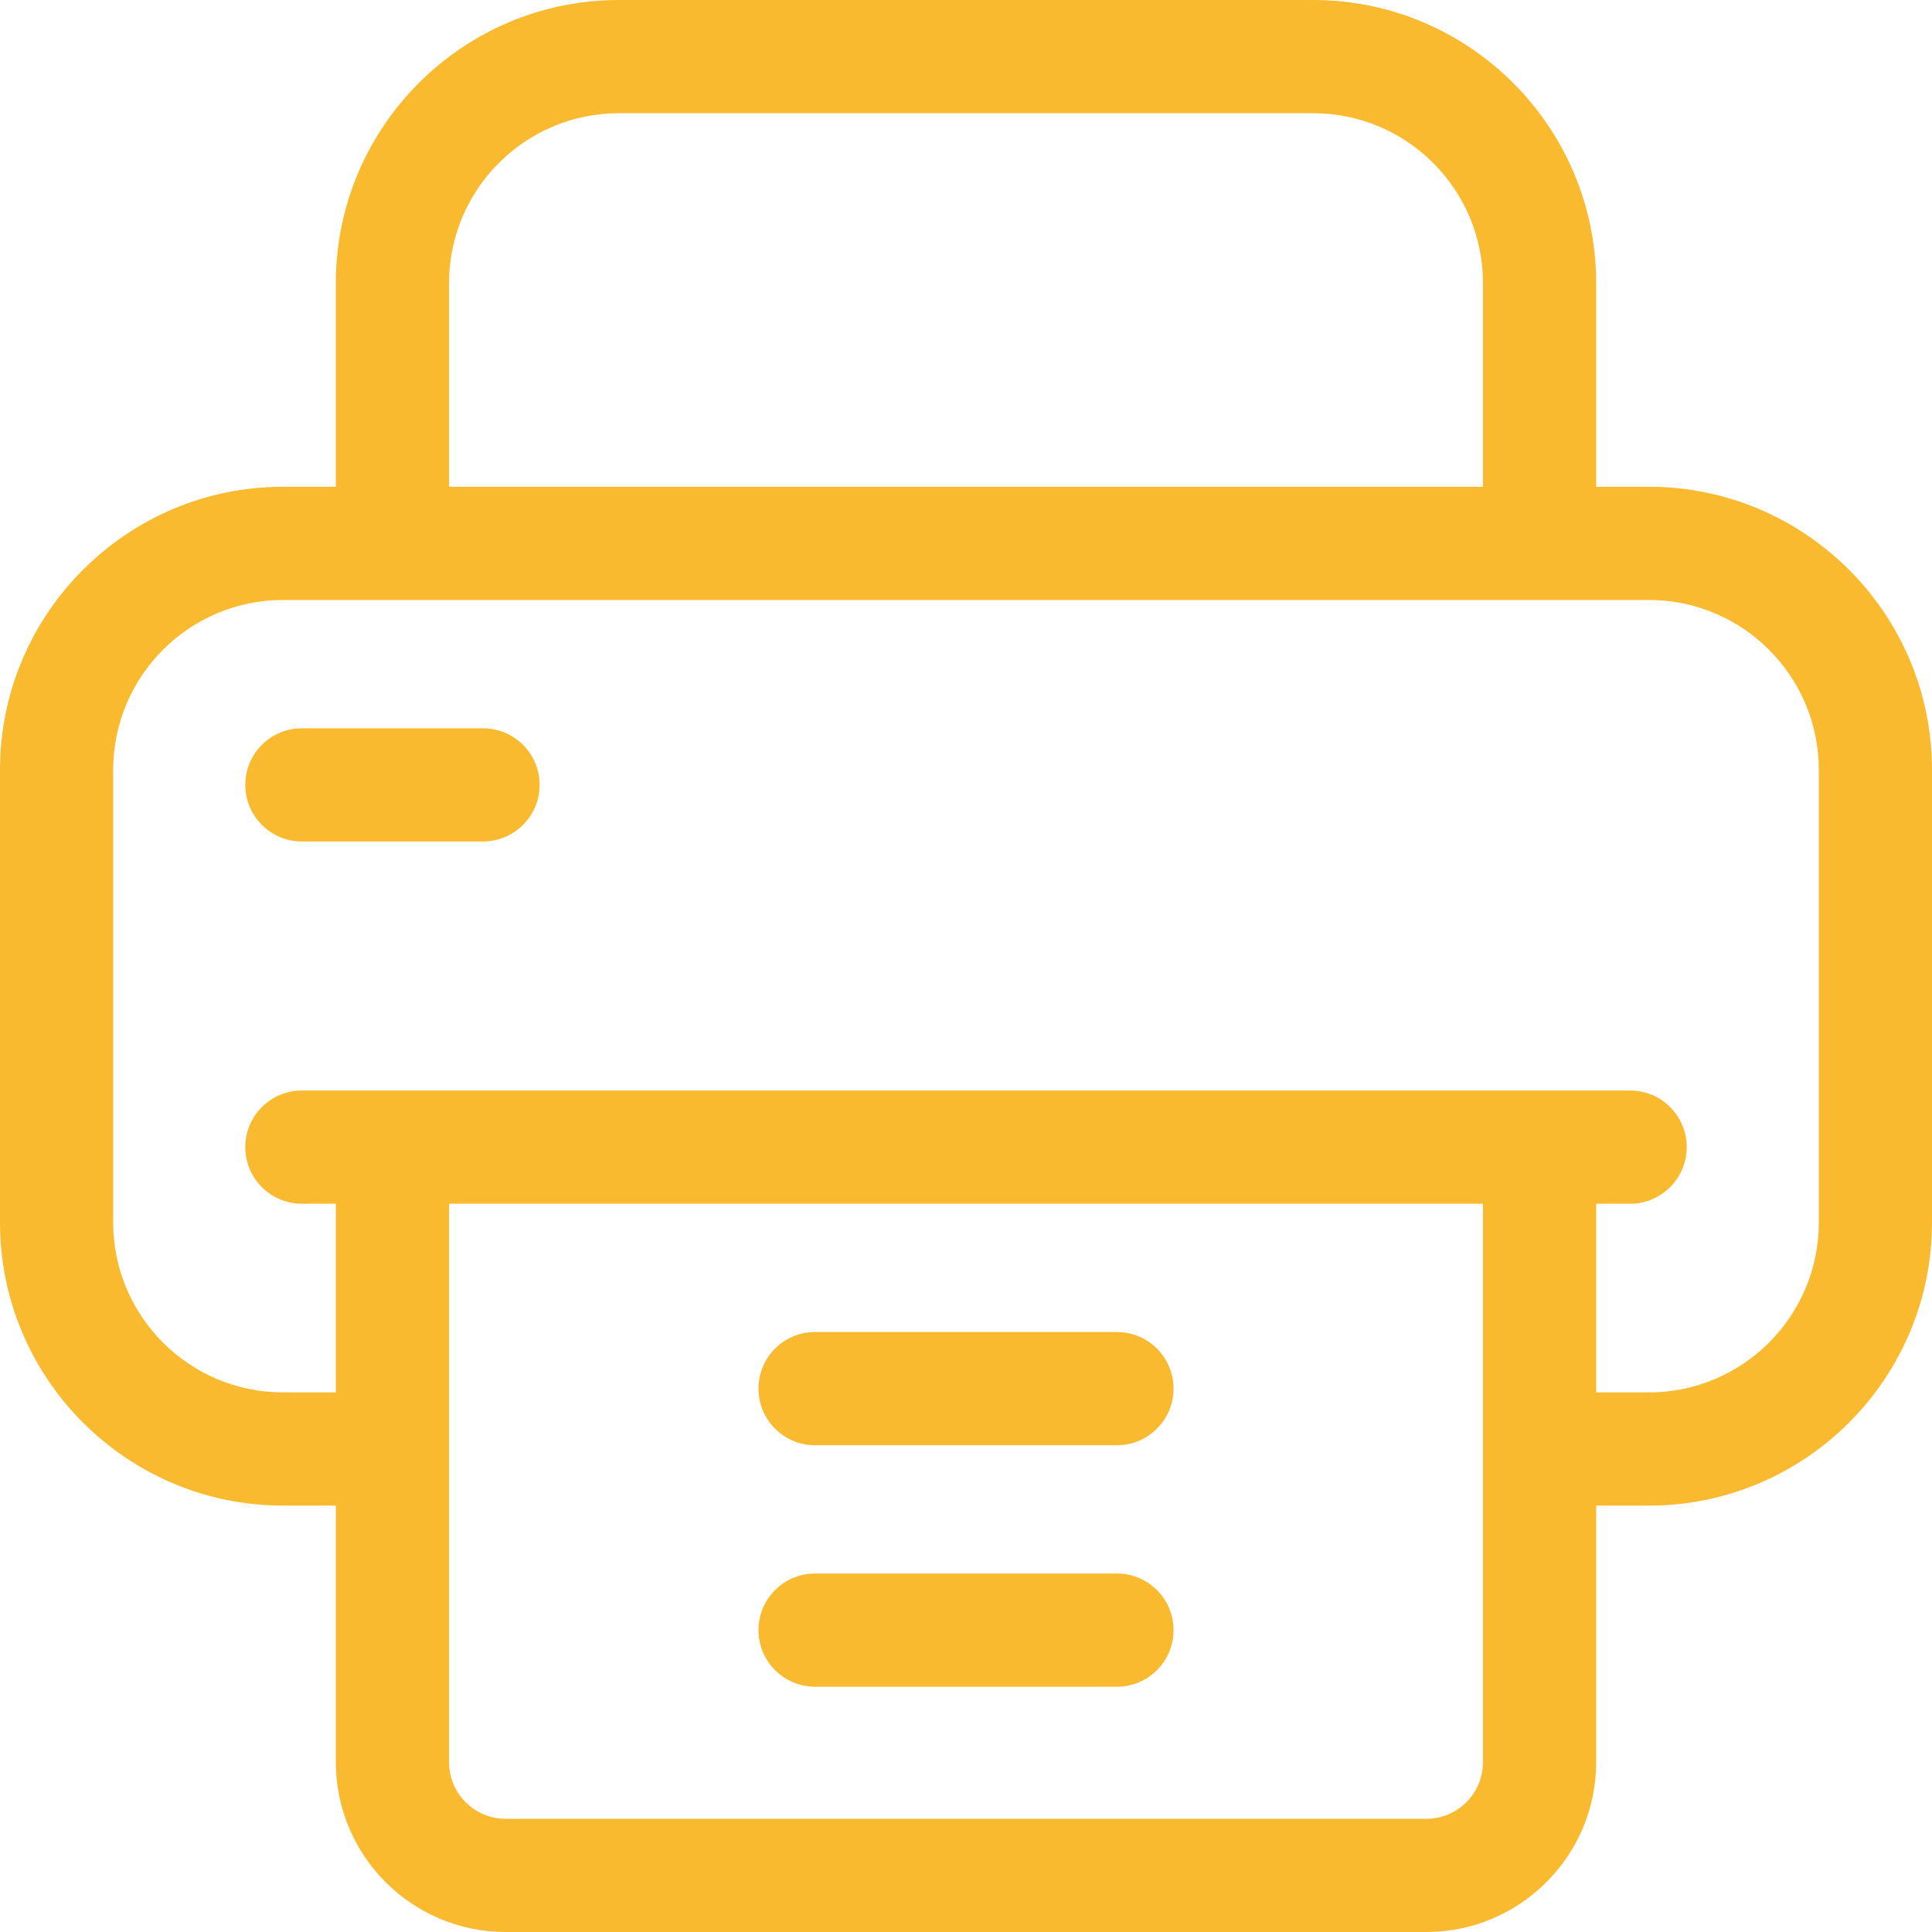 <svg width="512" height="512" viewBox="0 0 512 512" fill="none" xmlns="http://www.w3.org/2000/svg">
<g clip-path="url(#clip0_55_6)">
<path d="M437 129H423V75C423 33.645 389.355 0 348 0H164C122.645 0 89 33.645 89 75V129H75C33.645 129 0 162.645 0 204V324C0 365.355 33.645 399 75 399H89V467C89 491.813 109.187 512 134 512H378C402.813 512 423 491.813 423 467V399H437C478.355 399 512 365.355 512 324V204C512 162.645 478.355 129 437 129ZM119 75C119 50.187 139.187 30 164 30H348C372.813 30 393 50.187 393 75V129H119V75ZM393 467C393 475.271 386.271 482 378 482H134C125.729 482 119 475.271 119 467V319H393V467ZM482 324C482 348.813 461.813 369 437 369H423V319H432C440.284 319 447 312.284 447 304C447 295.716 440.284 289 432 289H80C71.716 289 65 295.716 65 304C65 312.284 71.716 319 80 319H89V369H75C50.187 369 30 348.813 30 324V204C30 179.187 50.187 159 75 159H437C461.813 159 482 179.187 482 204V324Z" fill="#FABA2F"/>
<path d="M296 353H216C207.716 353 201 359.716 201 368C201 376.284 207.716 383 216 383H296C304.284 383 311 376.284 311 368C311 359.716 304.284 353 296 353Z" fill="#FABA2F"/>
<path d="M296 417H216C207.716 417 201 423.716 201 432C201 440.284 207.716 447 216 447H296C304.284 447 311 440.284 311 432C311 423.716 304.284 417 296 417Z" fill="#FABA2F"/>
<path d="M128 193H80C71.716 193 65 199.716 65 208C65 216.284 71.716 223 80 223H128C136.284 223 143 216.284 143 208C143 199.716 136.284 193 128 193Z" fill="#FABA2F"/>
</g>
<defs>
<clipPath id="clip0_55_6">
<rect width="512" height="512" fill="white"/>
</clipPath>
</defs>
</svg>
